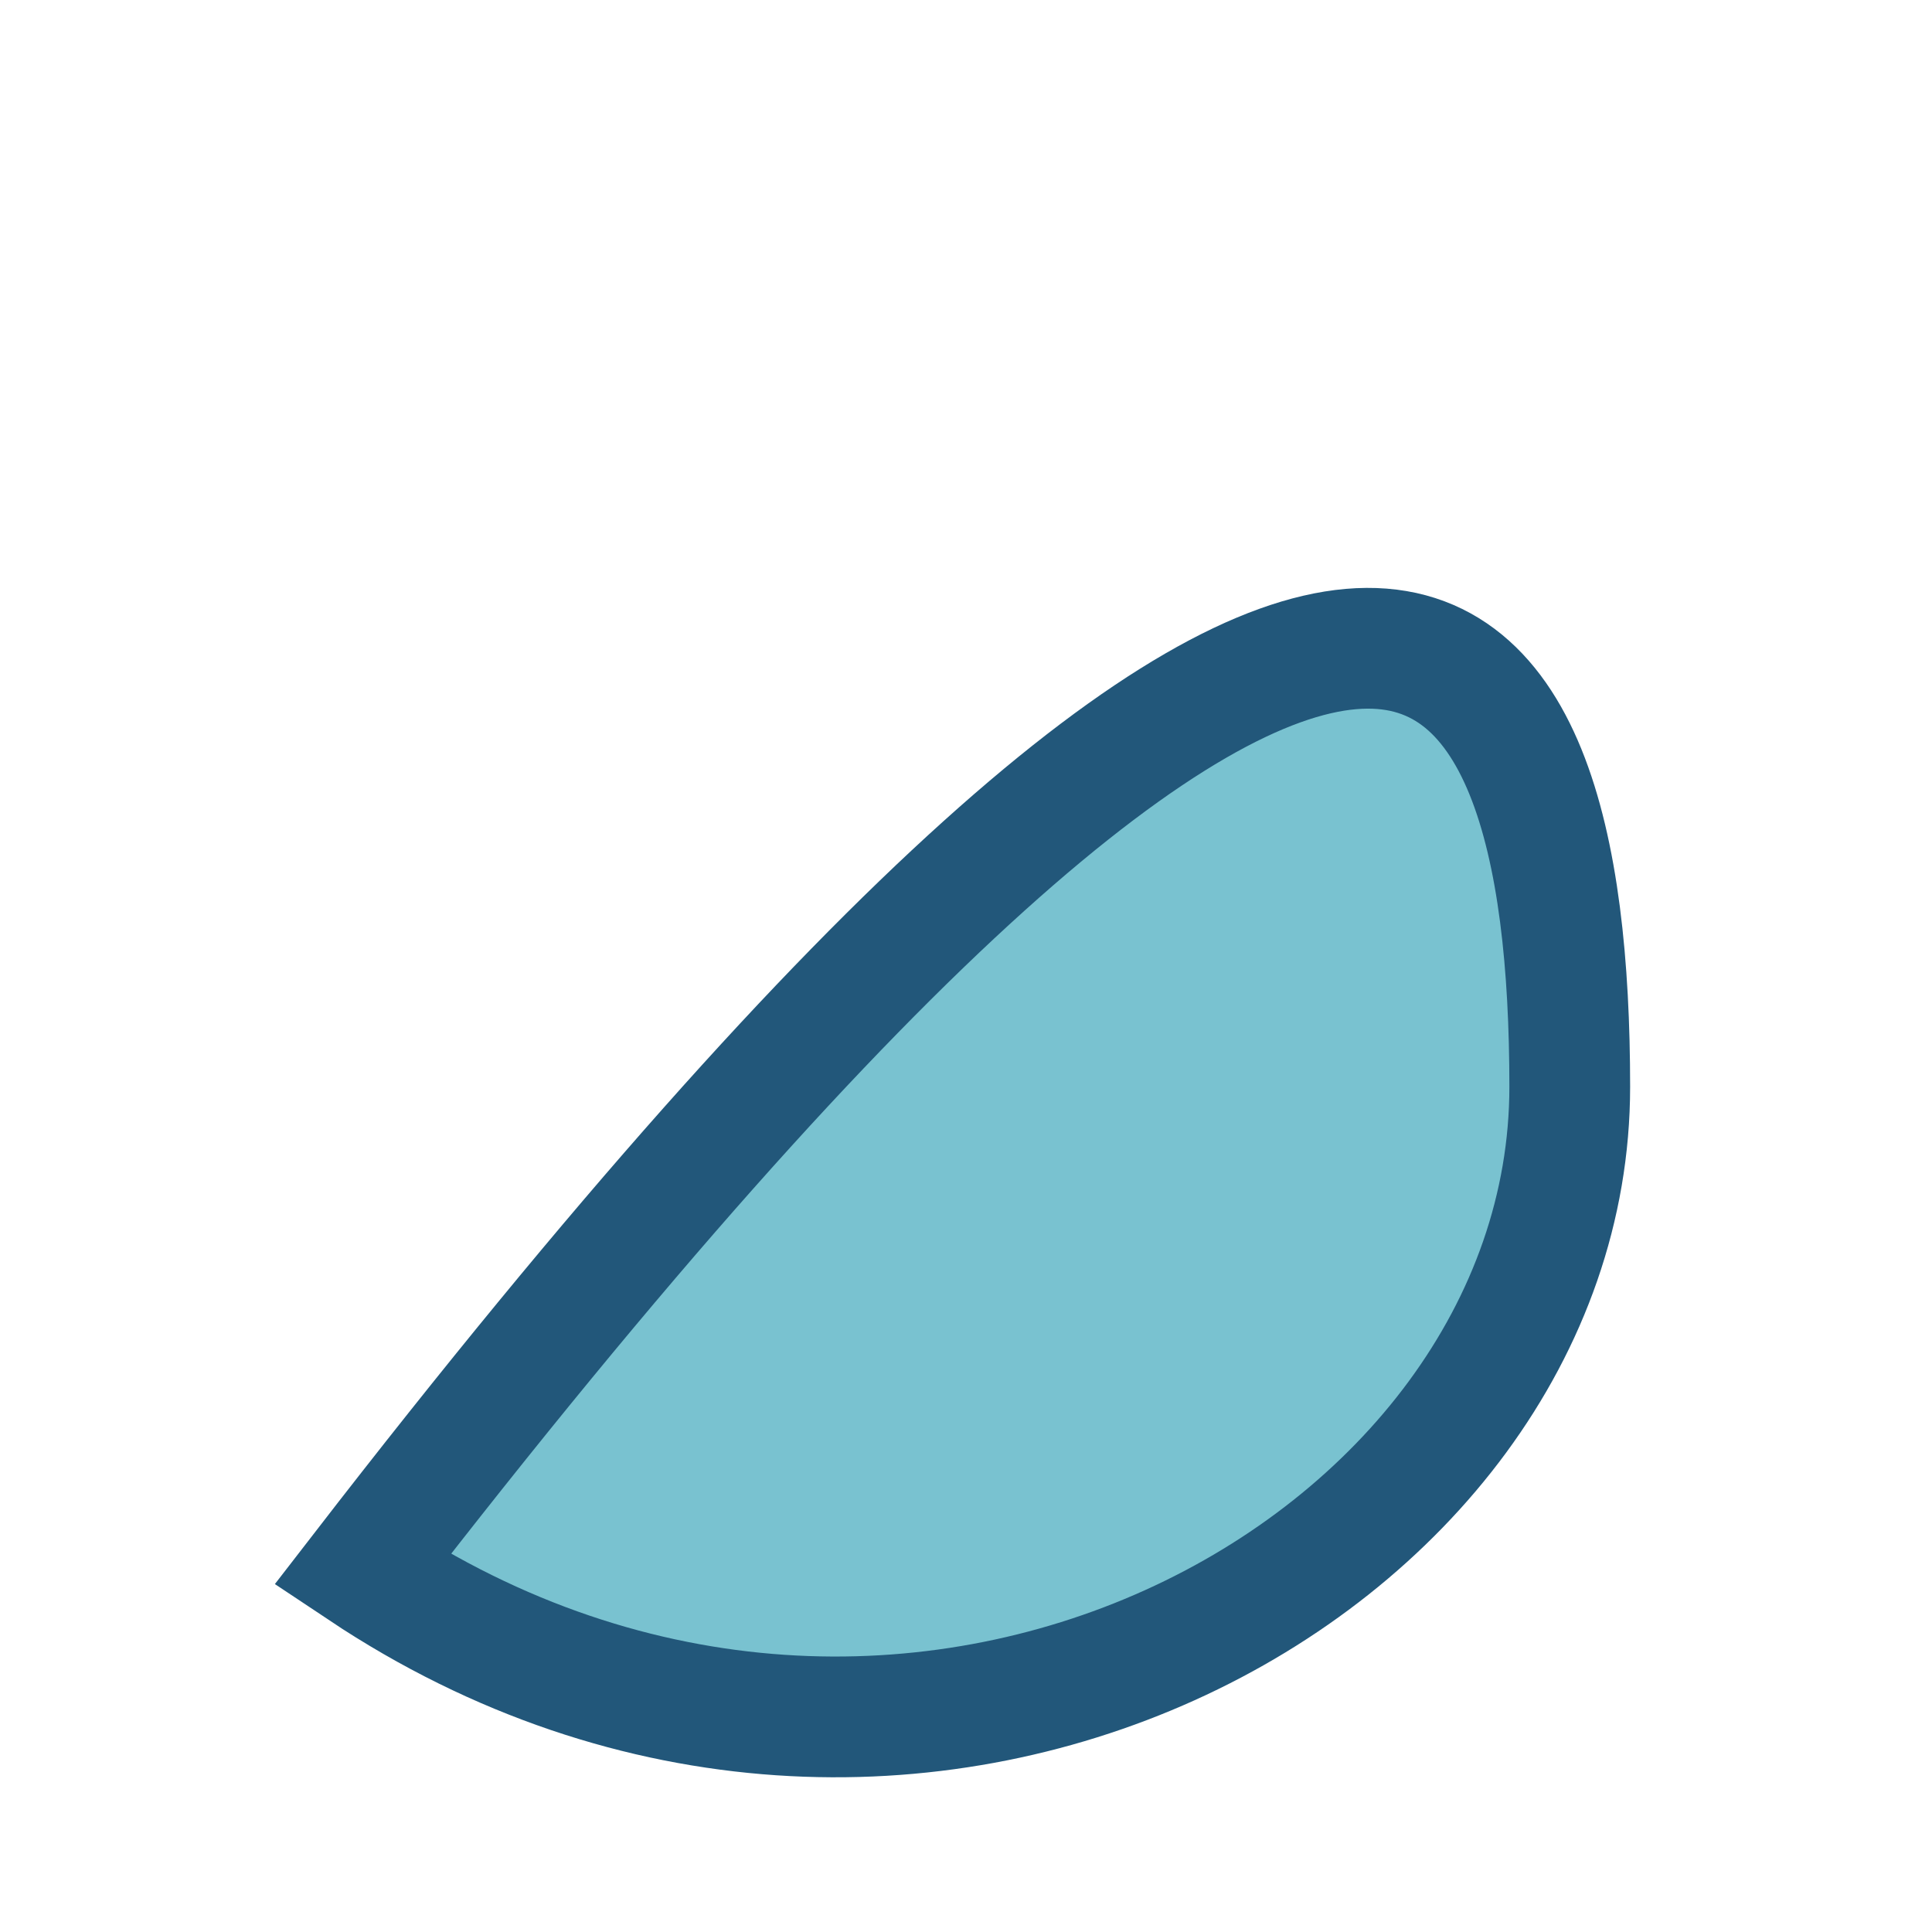 <?xml version="1.0" encoding="UTF-8"?>
<svg xmlns="http://www.w3.org/2000/svg" width="32" height="32" viewBox="0 0 32 32"><path d="M6 26c17-22 20-16 20-8s-11 14-20 8z" fill="#79C2D0" stroke="#22577A" stroke-width="2"/></svg>